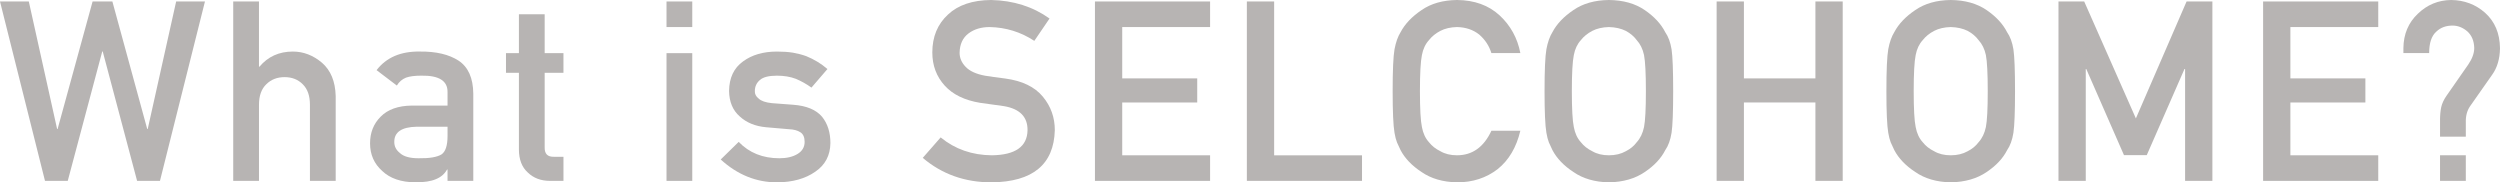 <?xml version="1.0" encoding="UTF-8"?>
<svg id="_レイヤー_2" data-name="レイヤー 2" xmlns="http://www.w3.org/2000/svg" viewBox="0 0 414.431 30.23">
  <defs>
    <style>
      .cls-1 {
        fill: #b7b4b3;
      }
    </style>
  </defs>
  <g id="_レイヤー_1-2" data-name="レイヤー 1">
    <g>
      <path class="cls-1" d="M0,.245h4.775l4.692,21.142h.082L15.349.245h3.279l5.778,21.142h.082L29.202.245h4.775l-7.459,29.74h-3.791l-5.697-21.449h-.082l-5.717,21.449h-3.771L0,.245Z"/>
      <path class="cls-1" d="M38.661.245h4.27v10.811h.082c1.406-1.673,3.249-2.509,5.529-2.509,1.761,0,3.372.619,4.833,1.856,1.447,1.251,2.205,3.087,2.273,5.507v14.075h-4.27v-12.622c0-1.484-.396-2.614-1.189-3.391-.779-.79-1.784-1.185-3.014-1.185s-2.241.395-3.034,1.185c-.807.776-1.209,1.907-1.209,3.391v12.622h-4.27V.245Z"/>
      <path class="cls-1" d="M74.189,28.109h-.082c-.396.72-1.011,1.251-1.843,1.59-.82.353-1.953.53-3.4.53-2.376-.027-4.206-.652-5.49-1.876-1.352-1.197-2.028-2.726-2.028-4.589,0-1.781.587-3.256,1.762-4.426,1.174-1.196,2.895-1.808,5.162-1.835h5.92v-2.234c.028-1.872-1.427-2.781-4.365-2.726-1.066,0-1.906.109-2.521.328-.643.26-1.148.697-1.517,1.312l-3.361-2.553c1.624-2.11,4.02-3.137,7.187-3.083,2.675-.027,4.812.476,6.409,1.509,1.597,1.061,2.409,2.883,2.437,5.467v14.462h-4.27v-1.876ZM74.189,21.008h-5.132c-2.492.054-3.724.905-3.695,2.552,0,.721.321,1.333.965,1.837.616.558,1.635.837,3.059.837,1.792.027,3.059-.184,3.798-.633.67-.449,1.006-1.47,1.006-3.062v-1.531Z"/>
      <path class="cls-1" d="M86.021,2.366h4.27v6.446h3.115v3.262h-3.115v12.344c-.029,1.075.477,1.598,1.517,1.571h1.599v3.996h-2.23c-1.5,0-2.728-.462-3.682-1.386-.982-.883-1.473-2.16-1.473-3.831v-12.695h-2.144v-3.262h2.144V2.366Z"/>
      <path class="cls-1" d="M110.489.245h4.27v4.241h-4.27V.245ZM110.489,8.812h4.27v21.173h-4.27V8.812Z"/>
      <path class="cls-1" d="M122.454,23.519c1.739,1.81,3.986,2.715,6.74,2.715,1.232,0,2.24-.238,3.021-.714.781-.476,1.171-1.142,1.171-1.999,0-.761-.233-1.292-.698-1.591-.479-.313-1.116-.483-1.91-.51l-3.778-.326c-1.793-.163-3.251-.761-4.374-1.795-1.15-1.007-1.739-2.414-1.766-4.223.027-2.176.8-3.808,2.318-4.896,1.477-1.088,3.35-1.632,5.62-1.632.984,0,1.866.061,2.646.184.779.136,1.511.326,2.195.571,1.312.53,2.488,1.244,3.528,2.141l-2.649,3.078c-.822-.59-1.691-1.078-2.608-1.462-.904-.343-1.944-.515-3.122-.515-1.342,0-2.28.238-2.813.715-.562.477-.842,1.089-.842,1.838-.028.477.184.892.637,1.246.411.395,1.136.647,2.176.756l3.532.266c2.218.163,3.82.831,4.806,2.001.917,1.144,1.375,2.594,1.375,4.35-.027,2.056-.868,3.642-2.521,4.759-1.641,1.144-3.738,1.729-6.294,1.756-3.472,0-6.594-1.264-9.369-3.792l2.982-2.919Z"/>
      <path class="cls-1" d="M155.938,22.78c2.379,1.949,5.209,2.937,8.492,2.964,3.883-.054,5.852-1.436,5.907-4.144.028-2.218-1.27-3.552-3.895-4.002-1.203-.163-2.521-.347-3.957-.551-2.569-.422-4.523-1.368-5.862-2.838-1.38-1.511-2.07-3.348-2.07-5.512,0-2.599.867-4.696,2.6-6.288,1.679-1.579,4.061-2.382,7.146-2.409,3.713.082,6.941,1.106,9.685,3.072l-2.522,3.703c-2.242-1.472-4.709-2.235-7.403-2.289-1.395,0-2.556.347-3.486,1.041-.971.722-1.47,1.797-1.497,3.226,0,.857.334,1.633,1.004,2.327.67.708,1.743,1.198,3.219,1.47.82.136,1.94.292,3.362.469,2.801.381,4.872,1.382,6.211,3.001,1.326,1.593,1.988,3.444,1.988,5.553-.15,5.689-3.645,8.575-10.485,8.656-4.423,0-8.226-1.353-11.407-4.059l2.969-3.39Z"/>
      <path class="cls-1" d="M181.512.245h19.088v4.241h-14.565v8.51h12.433v3.994h-12.433v8.755h14.565v4.241h-19.088V.245Z"/>
      <path class="cls-1" d="M206.695.245h4.523v25.5h14.565v4.241h-19.088V.245Z"/>
      <path class="cls-1" d="M252.032,21.676c-.656,2.756-1.907,4.874-3.752,6.354-1.9,1.466-4.148,2.199-6.745,2.199-2.349-.054-4.309-.625-5.879-1.713-1.598-1.047-2.759-2.257-3.482-3.631-.219-.449-.417-.877-.594-1.285-.164-.421-.301-.952-.41-1.591-.205-1.197-.307-3.495-.307-6.895,0-3.454.102-5.766.307-6.935.219-1.169.553-2.114,1.004-2.835.724-1.373,1.885-2.597,3.484-3.672,1.571-1.088,3.532-1.645,5.882-1.673,2.883.027,5.232.876,7.05,2.546,1.817,1.684,2.964,3.768,3.443,6.253h-4.803c-.37-1.199-1.041-2.221-2.012-3.066-1.013-.804-2.244-1.219-3.694-1.247-1.068.027-1.984.238-2.751.634-.78.409-1.41.92-1.888,1.533-.588.641-.978,1.465-1.17,2.474-.219,1.063-.328,3.059-.328,5.989s.109,4.913.329,5.948c.191,1.036.582,1.874,1.17,2.514.479.613,1.109,1.111,1.89,1.492.766.45,1.684.674,2.751.674,2.546,0,4.449-1.356,5.709-4.068h4.797Z"/>
      <path class="cls-1" d="M256.044,15.115c0-3.461.102-5.778.307-6.95.218-1.172.553-2.119,1.004-2.841.724-1.368,1.884-2.587,3.482-3.658,1.57-1.084,3.53-1.639,5.879-1.666,2.376.027,4.356.585,5.94,1.673,1.57,1.074,2.704,2.298,3.4,3.672.505.721.853,1.666,1.044,2.835.177,1.17.266,3.481.266,6.935,0,3.4-.089,5.698-.266,6.895-.191,1.197-.54,2.155-1.044,2.876-.697,1.374-1.831,2.584-3.401,3.631-1.584,1.088-3.564,1.659-5.94,1.713-2.349-.054-4.309-.625-5.879-1.713-1.598-1.047-2.759-2.257-3.482-3.631-.218-.449-.417-.877-.594-1.285-.164-.421-.301-.952-.41-1.591-.205-1.197-.307-3.495-.307-6.895ZM260.568,15.115c0,2.93.109,4.913.328,5.948.192,1.036.582,1.874,1.17,2.514.479.613,1.108,1.111,1.888,1.492.767.45,1.684.674,2.751.674,1.081,0,2.018-.225,2.812-.674.752-.381,1.354-.879,1.806-1.492.588-.641.992-1.479,1.211-2.514.205-1.036.308-3.018.308-5.948s-.103-4.926-.308-5.989c-.219-1.008-.623-1.833-1.211-2.474-.452-.613-1.054-1.124-1.806-1.533-.794-.395-1.731-.606-2.812-.634-1.067.027-1.984.238-2.751.634-.78.409-1.41.92-1.888,1.533-.588.641-.979,1.465-1.17,2.473-.219,1.063-.328,3.06-.328,5.989Z"/>
      <path class="cls-1" d="M300.946,16.99h-11.853v12.995h-4.523V.245h4.523v12.751h11.853V.245h4.524v29.74h-4.524v-12.995Z"/>
      <path class="cls-1" d="M312.714,15.115c0-3.461.102-5.778.307-6.95.218-1.172.553-2.119,1.004-2.841.724-1.368,1.884-2.587,3.482-3.658,1.57-1.084,3.53-1.639,5.879-1.666,2.376.027,4.356.585,5.94,1.673,1.57,1.074,2.704,2.298,3.4,3.672.505.721.853,1.666,1.044,2.835.177,1.17.266,3.481.266,6.935,0,3.4-.089,5.698-.266,6.895-.191,1.197-.54,2.155-1.044,2.876-.697,1.374-1.831,2.584-3.401,3.631-1.584,1.088-3.564,1.659-5.94,1.713-2.349-.054-4.309-.625-5.879-1.713-1.598-1.047-2.759-2.257-3.482-3.631-.218-.449-.417-.877-.594-1.285-.164-.421-.301-.952-.41-1.591-.205-1.197-.307-3.495-.307-6.895ZM317.238,15.115c0,2.93.109,4.913.328,5.948.192,1.036.582,1.874,1.17,2.514.479.613,1.108,1.111,1.888,1.492.767.45,1.684.674,2.751.674,1.081,0,2.018-.225,2.812-.674.752-.381,1.354-.879,1.806-1.492.588-.641.992-1.479,1.211-2.514.205-1.036.308-3.018.308-5.948s-.103-4.926-.308-5.989c-.219-1.008-.623-1.833-1.211-2.474-.452-.613-1.054-1.124-1.806-1.533-.794-.395-1.731-.606-2.812-.634-1.067.027-1.984.238-2.751.634-.78.409-1.41.92-1.888,1.533-.588.641-.979,1.465-1.17,2.473-.219,1.063-.328,3.06-.328,5.989Z"/>
      <path class="cls-1" d="M341.24.245h4.263l8.567,19.385L362.475.245h4.278v29.74h-4.524V11.438h-.103l-6.254,14.283h-3.773l-6.254-14.283h-.082v18.548h-4.523V.245Z"/>
      <path class="cls-1" d="M375.161.245h19.088v4.241h-14.565v8.51h12.433v3.994h-12.433v8.755h14.565v4.241h-19.088V.245Z"/>
      <path class="cls-1" d="M404.49,19.919c0-.804.065-1.526.198-2.167.145-.613.428-1.226.849-1.84l3.616-5.192c.672-.981,1.008-1.901,1.008-2.76-.028-1.172-.41-2.091-1.146-2.76-.751-.64-1.57-.961-2.457-.961-1.092,0-1.986.334-2.682,1.002-.792.695-1.188,1.88-1.188,3.557h-4.27v-.835c.027-2.308.825-4.203,2.393-5.683,1.541-1.494,3.381-2.254,5.521-2.281,2.182.027,4.056.733,5.624,2.118,1.622,1.452,2.447,3.414,2.475,5.884-.027,1.758-.461,3.223-1.303,4.395l-3.672,5.233c-.489.722-.72,1.601-.691,2.636v2.387h-4.274v-2.733ZM404.49,25.744h4.274v4.241h-4.274v-4.241Z"/>
    </g>
  </g>
</svg>